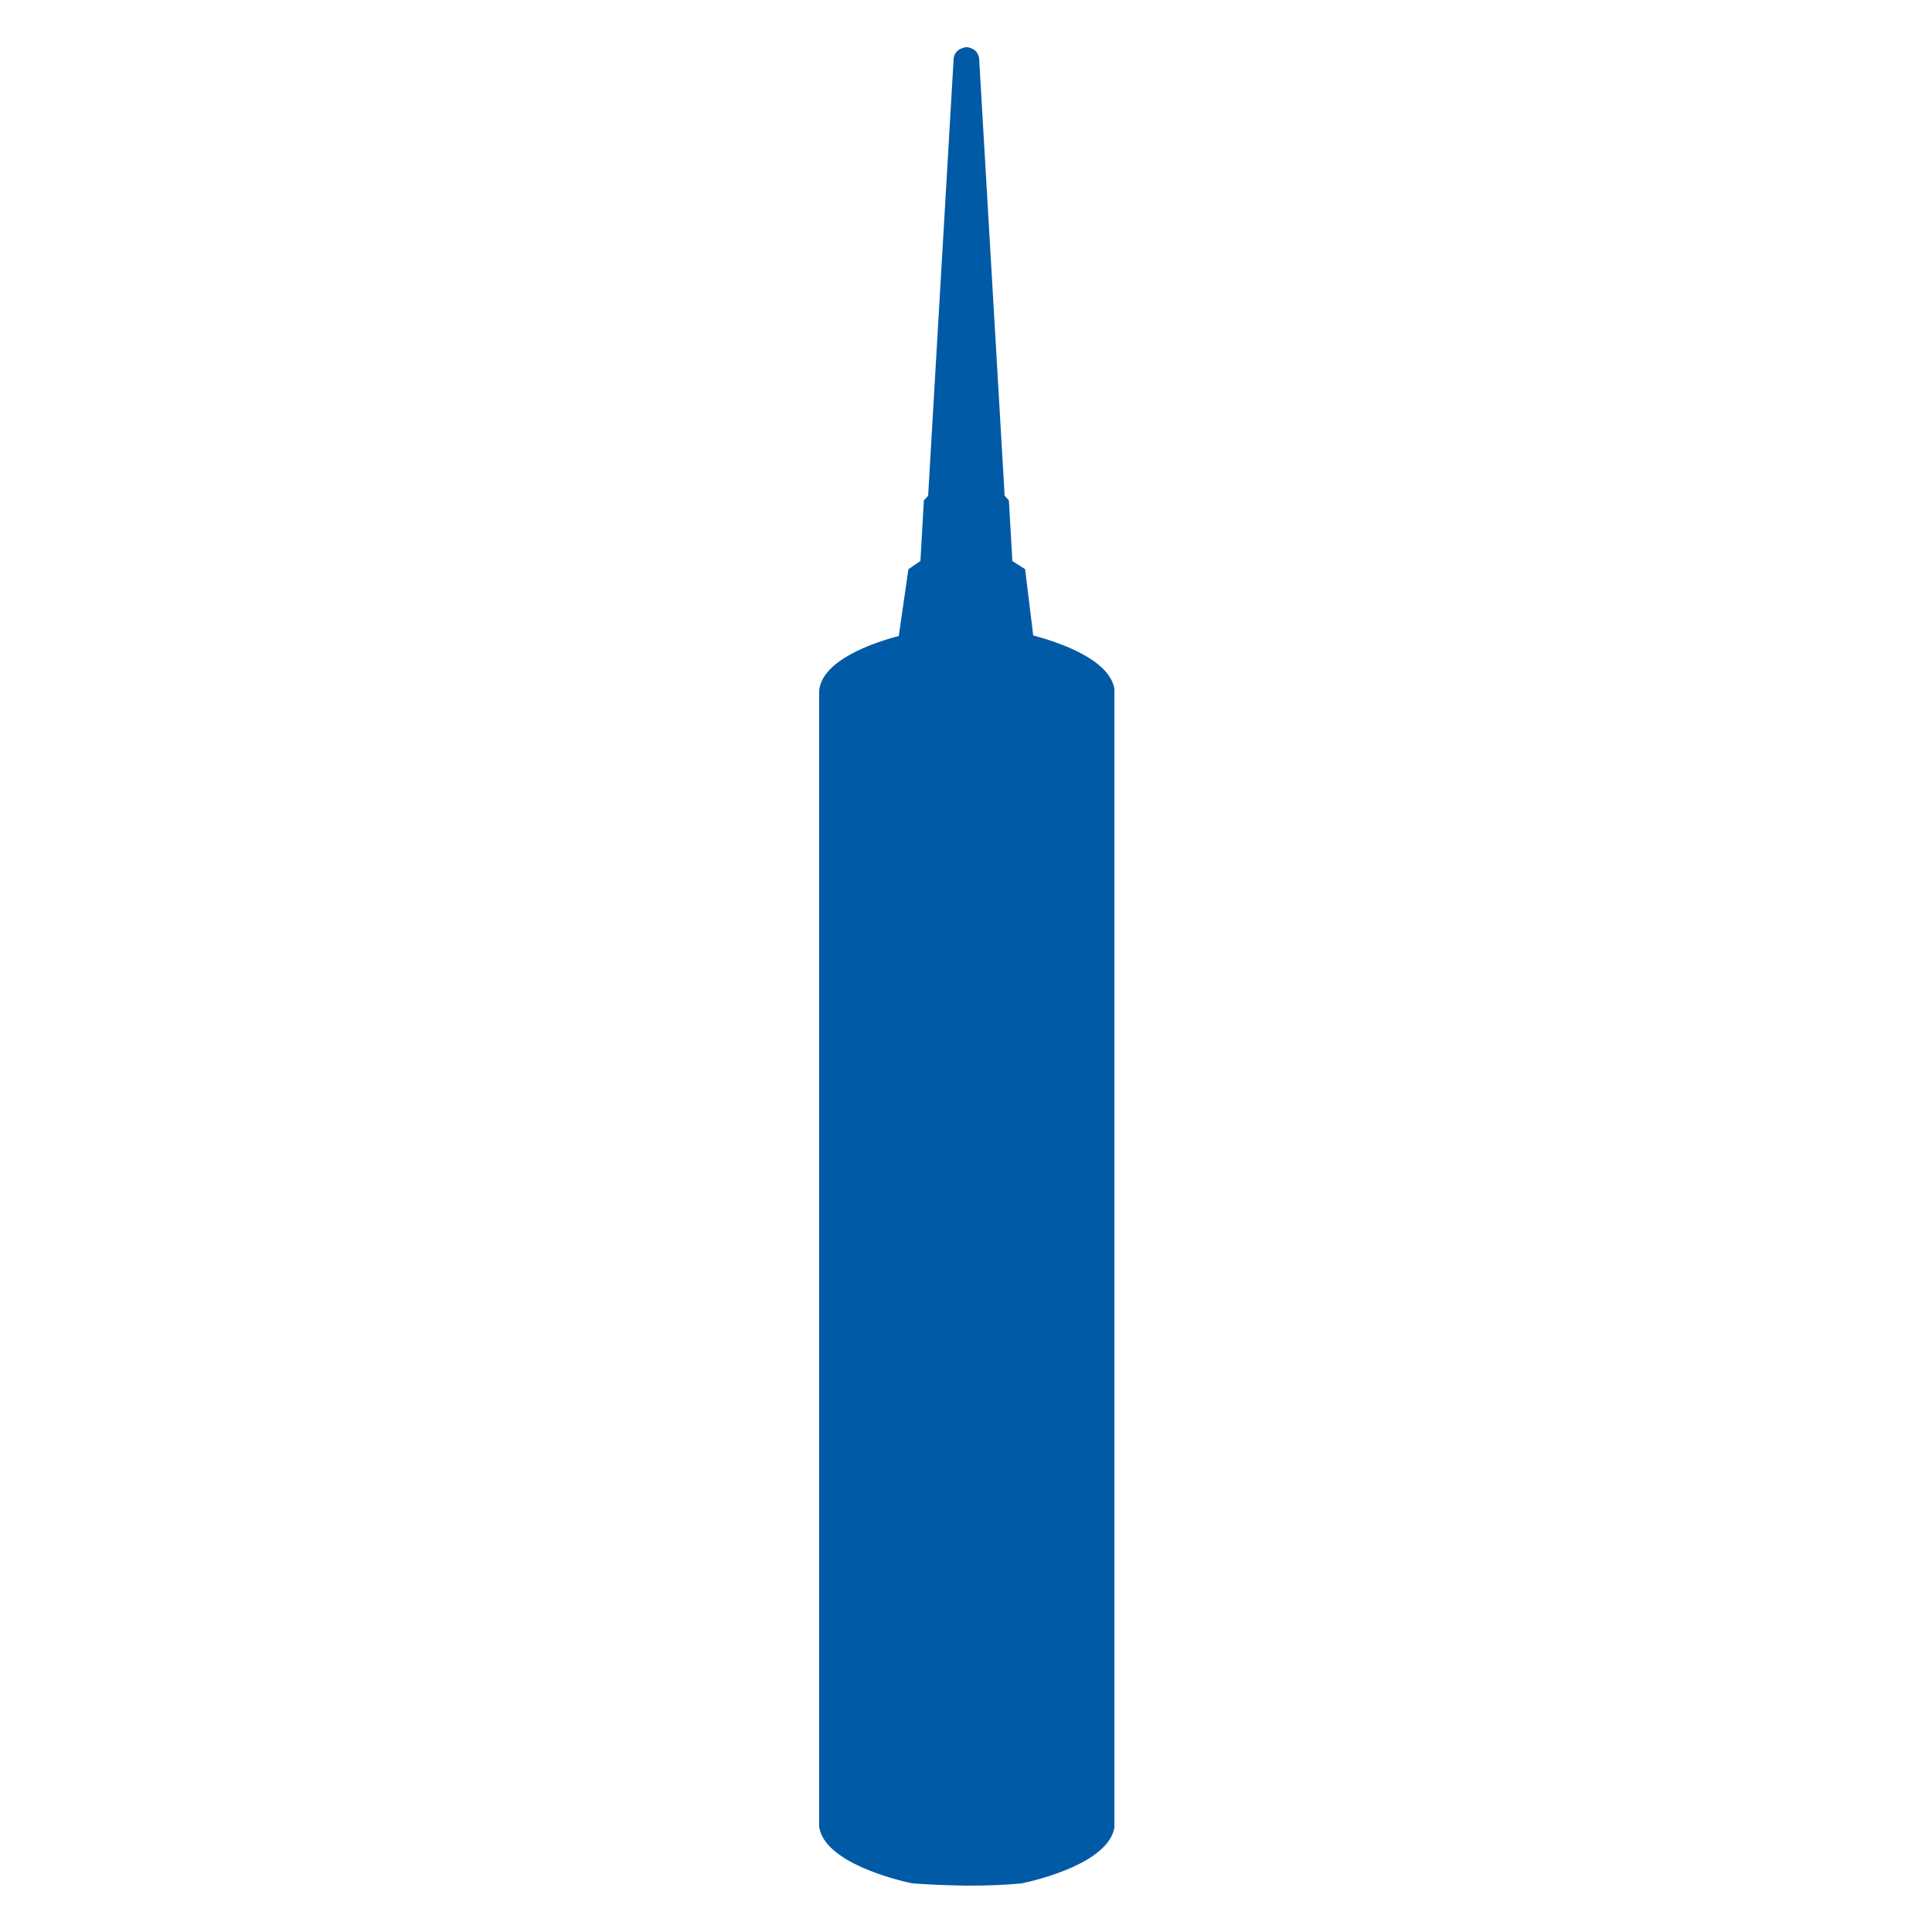 <?xml version="1.0" encoding="UTF-8"?>
<svg id="Capa_1" data-name="Capa 1" xmlns="http://www.w3.org/2000/svg" viewBox="0 0 50 50">
  <defs>
    <style>
      .cls-1 {
        fill: #005aa6;
        stroke-width: 0px;
      }
    </style>
  </defs>
  <path class="cls-1" d="M26.74,16.45l-.21-1.72-.33-.21-.09-1.57-.11-.12-.66-11.31c-.03-.28-.31-.3-.33-.3h0s-.3.02-.33.3l-.66,11.31-.11.12-.09,1.57-.31.21-.25,1.73c-.69.18-1.98.63-2.06,1.41v29.41c.14.92,1.98,1.37,2.4,1.46.39.03.84.05,1.38.06h.04s.04,0,.04,0c.54,0,.99-.02,1.39-.06.42-.09,2.23-.53,2.39-1.44v-29.48c-.14-.76-1.42-1.19-2.08-1.37"/>
</svg>